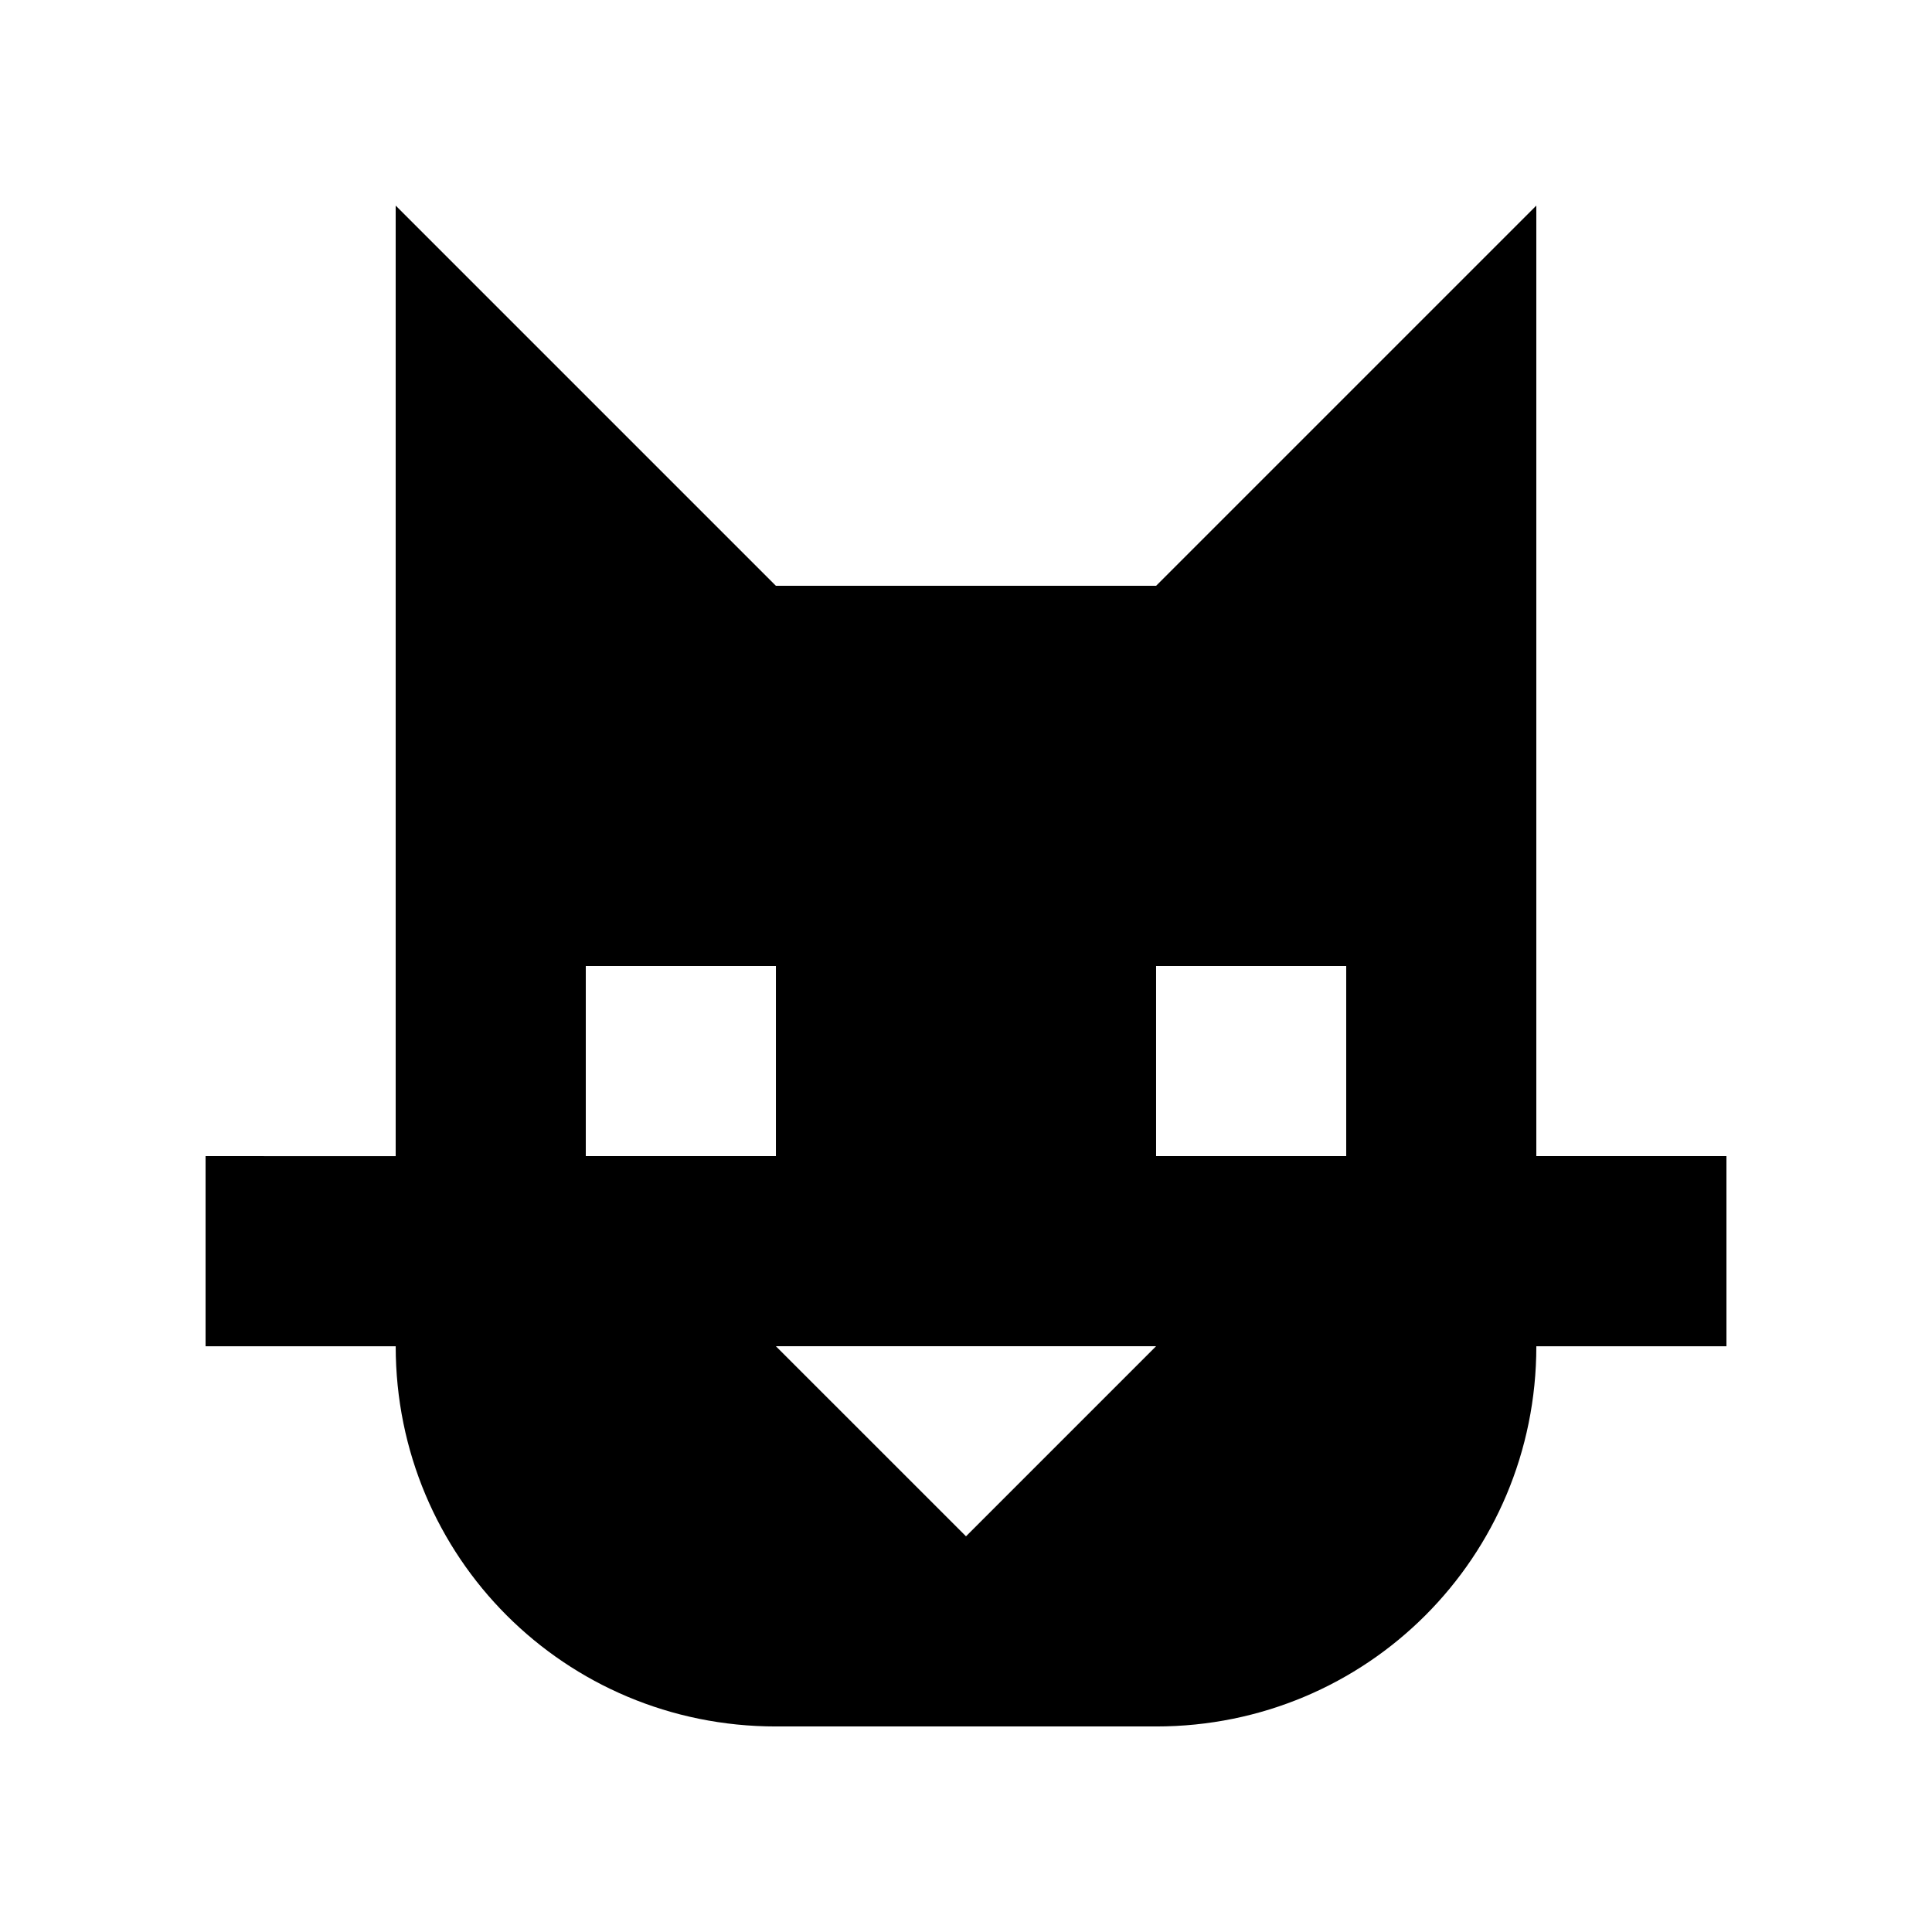 <?xml version="1.0" encoding="UTF-8"?>
<!-- Uploaded to: ICON Repo, www.svgrepo.com, Generator: ICON Repo Mixer Tools -->
<svg fill="#000000" width="800px" height="800px" version="1.1" viewBox="144 144 512 512" xmlns="http://www.w3.org/2000/svg">
 <path d="m551.14 198.48-100.76 100.76h-100.76l-100.76-100.76v251.91l-50.379-0.004v50.383h50.383c0 55.883 44.879 100.76 100.76 100.76h100.76c55.883 0 100.76-44.879 100.76-100.76h50.383l-0.004-50.383h-50.383zm-251.9 251.9v-50.379h50.383v50.383zm100.76 100.76-50.383-50.379h100.76zm100.76-100.76h-50.383v-50.379h50.383z"/>
</svg>